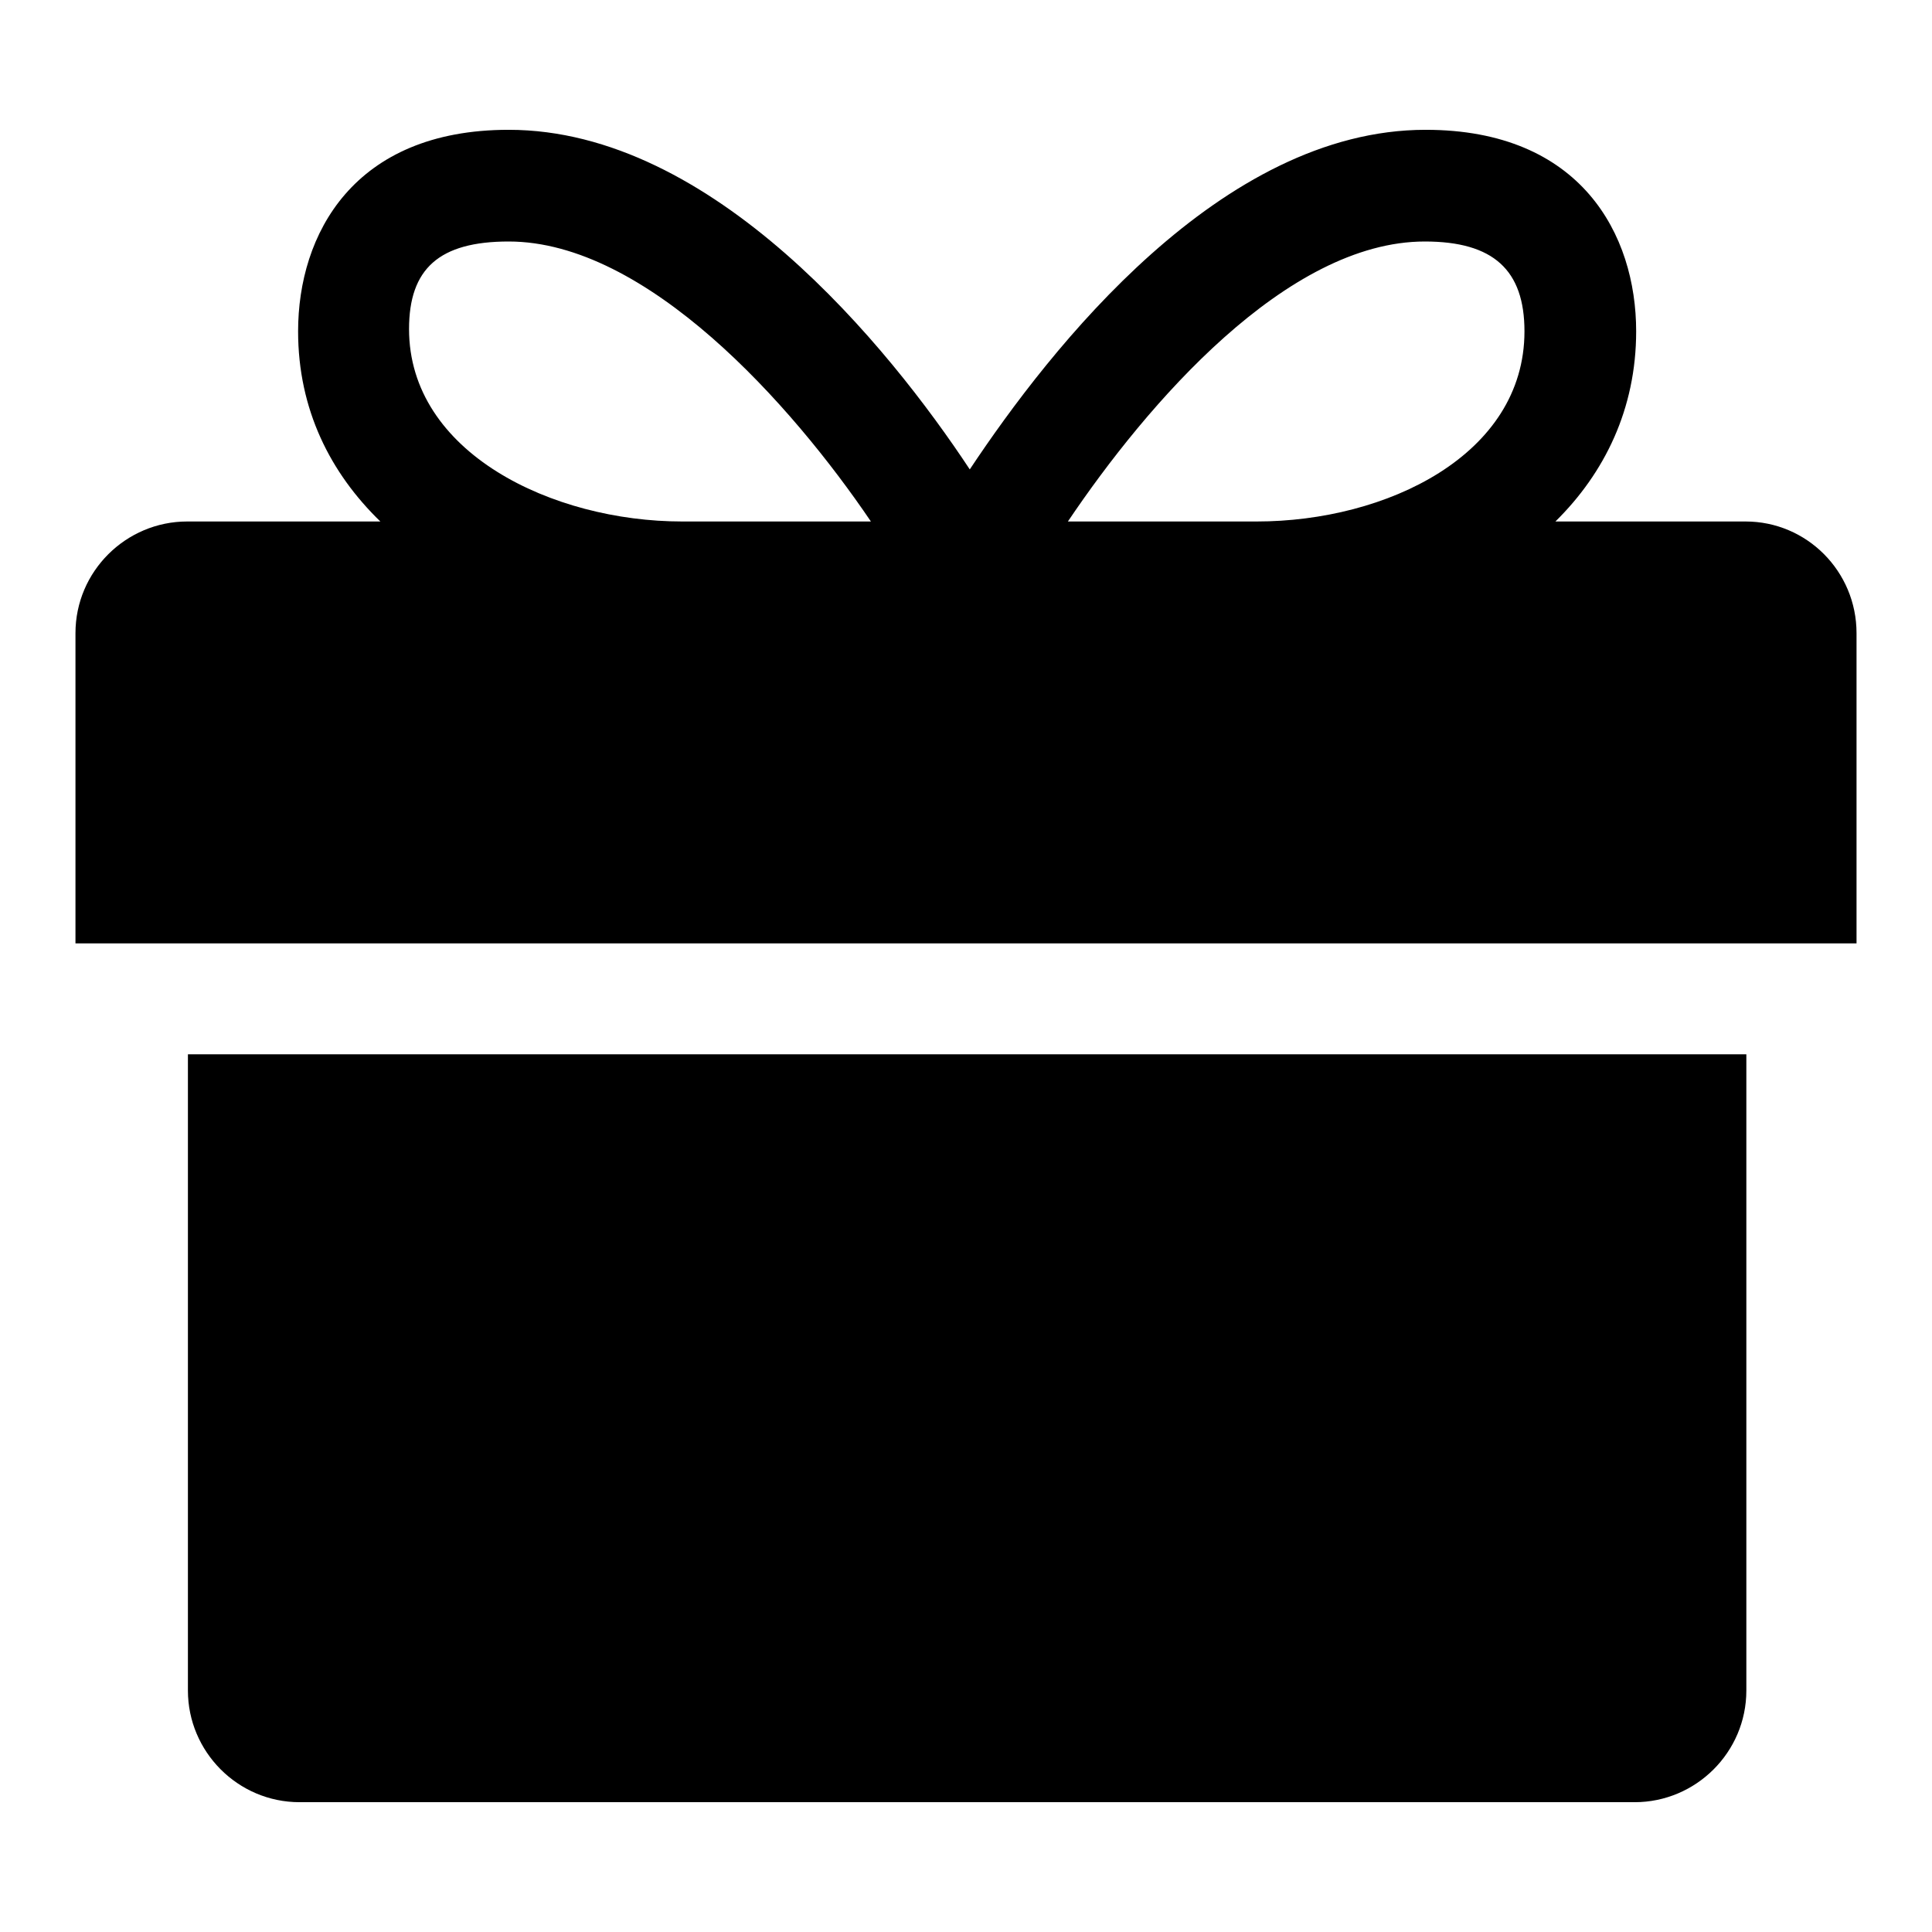 <?xml version="1.0" encoding="utf-8"?>
<!-- Svg Vector Icons : http://www.onlinewebfonts.com/icon -->
<!DOCTYPE svg PUBLIC "-//W3C//DTD SVG 1.1//EN" "http://www.w3.org/Graphics/SVG/1.1/DTD/svg11.dtd">
<svg version="1.1" xmlns="http://www.w3.org/2000/svg" xmlns:xlink="http://www.w3.org/1999/xlink" x="0px" y="0px" viewBox="0 0 256 256" enable-background="new 0 0 256 256" xml:space="preserve">
<g> <path fill="#000000" d="M231.3,69.1h-25.2c6.5-6.4,10.7-14.9,10.7-25.2c0-12.8-7.3-26.7-27.9-26.7c-27.1,0-49.7,28.9-60.4,45 c-10.7-16.2-34-45-61.1-45c-20.6,0-27.9,13.9-27.9,26.7c0,10.4,4.3,18.8,10.9,25.2H24.8c-8.1,0-14.8,6.6-14.8,14.8v41.1h236V83.9 C246,75.7,239.4,69.1,231.3,69.1z M188.8,32c9.1,0,13.2,3.8,13.2,11.9c0,16.4-18.3,25.2-35.5,25.2h-25C152,53.5,170.5,32,188.8,32z  M67.4,32c18.3,0,37.5,21.6,48,37.1h-25c-17.2,0-36.2-9.1-36.2-25.5C54.2,35.6,58.2,32,67.4,32z M24.9,224 c0,8.1,6.6,14.8,14.8,14.8h176.9c8.1,0,14.8-6.6,14.8-14.8v-84.3H24.9V224z"/></g>
</svg>